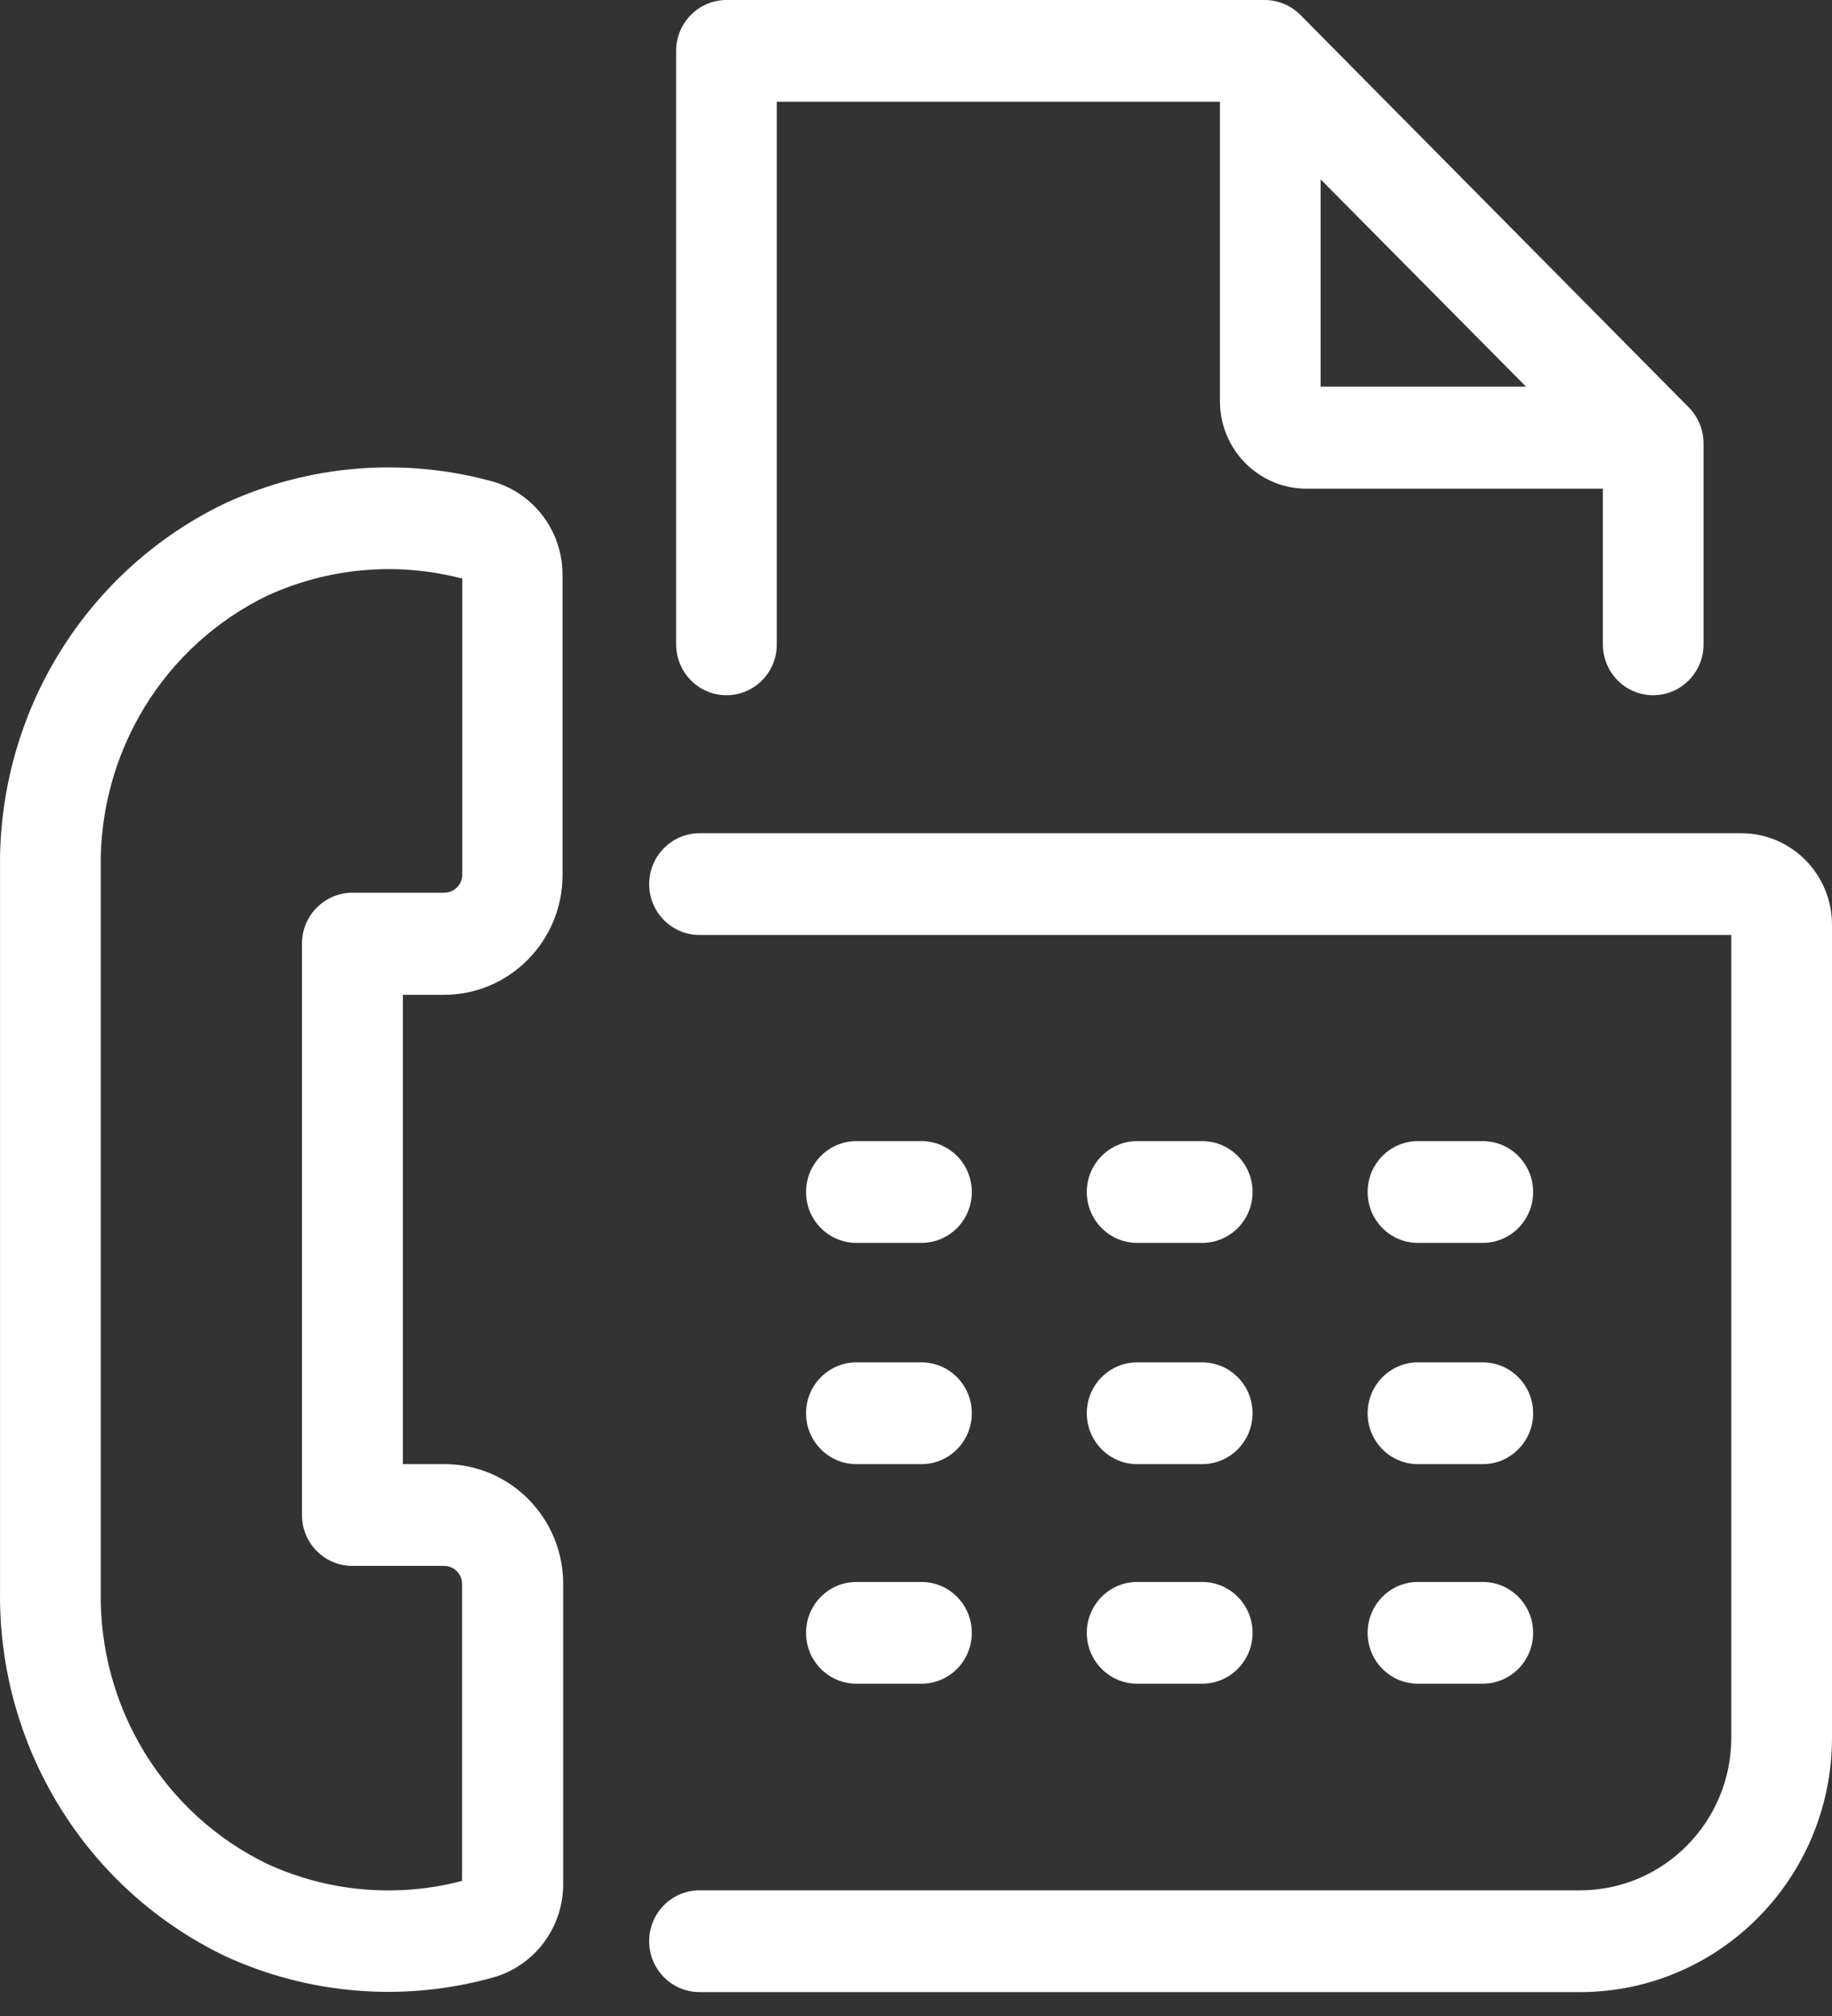 <svg width="60" height="66" viewBox="0 0 60 66" fill="none" xmlns="http://www.w3.org/2000/svg">
<rect x="0" y="0" width="60" height="66" fill="#333333" stroke="none"/>
<path fill-rule="evenodd" clip-rule="evenodd" d="M22.91 61.886H51.755C54.486 61.881 56.699 59.645 56.702 56.889V30.61H22.91C22 30.61 21.261 29.863 21.261 28.945C21.261 28.026 22 27.279 22.91 27.279H57.032C58.67 27.279 60 28.622 60 30.277V56.928C59.974 61.511 56.292 65.213 51.755 65.217H22.91C22 65.217 21.261 64.471 21.261 63.552C21.261 62.63 22 61.886 22.91 61.886ZM23.794 0H41.418C41.856 0 42.276 0.175 42.588 0.487L55.311 13.339C55.62 13.654 55.793 14.078 55.793 14.52V21.097V21.095C55.793 22.016 55.053 22.76 54.144 22.76C53.232 22.76 52.495 22.016 52.495 21.095V15.999H42.783C41.222 15.996 39.959 14.718 39.954 13.141V3.331H25.442V21.094C25.442 22.016 24.705 22.76 23.793 22.76C22.884 22.76 22.144 22.016 22.144 21.094V1.666C22.144 0.747 22.884 0 23.793 0L23.794 0ZM43.252 12.659H49.98L43.252 5.872V12.659ZM37.243 40.69H39.374C40.284 40.69 41.023 39.945 41.023 39.024C41.023 38.105 40.284 37.358 39.374 37.358H37.243C36.334 37.358 35.594 38.105 35.594 39.024C35.594 39.945 36.334 40.69 37.243 40.69ZM28.048 40.69H30.179C31.091 40.69 31.828 39.945 31.828 39.024C31.828 38.105 31.091 37.358 30.179 37.358H28.048C27.138 37.358 26.399 38.105 26.399 39.024C26.399 39.945 27.138 40.69 28.048 40.69ZM46.432 40.69H48.563C49.472 40.69 50.212 39.945 50.212 39.024C50.212 38.105 49.472 37.358 48.563 37.358H46.44C45.528 37.358 44.791 38.105 44.791 39.024C44.791 39.945 45.528 40.69 46.44 40.69H46.432ZM37.243 47.933H39.374C40.284 47.933 41.023 47.186 41.023 46.267C41.023 45.348 40.284 44.601 39.374 44.601H37.243C36.334 44.601 35.594 45.348 35.594 46.267C35.594 47.186 36.334 47.933 37.243 47.933ZM28.048 47.933H30.179C31.091 47.933 31.828 47.186 31.828 46.267C31.828 45.348 31.091 44.601 30.179 44.601H28.048C27.138 44.601 26.399 45.348 26.399 46.267C26.399 47.186 27.138 47.933 28.048 47.933ZM46.432 47.933H48.563C49.472 47.933 50.212 47.186 50.212 46.267C50.212 45.348 49.472 44.601 48.563 44.601H46.44C45.528 44.601 44.791 45.348 44.791 46.267C44.791 47.186 45.528 47.933 46.44 47.933H46.432ZM37.243 55.121H39.374C40.284 55.121 41.023 54.377 41.023 53.456C41.023 52.537 40.284 51.79 39.374 51.79H37.243C36.334 51.79 35.594 52.537 35.594 53.456C35.594 54.377 36.334 55.121 37.243 55.121ZM28.048 55.121H30.179C31.091 55.121 31.828 54.377 31.828 53.456C31.828 52.537 31.091 51.79 30.179 51.79H28.048C27.138 51.79 26.399 52.537 26.399 53.456C26.399 54.377 27.138 55.121 28.048 55.121ZM46.432 55.121H48.563C49.472 55.121 50.212 54.377 50.212 53.456C50.212 52.537 49.472 51.79 48.563 51.79H46.44C45.528 51.79 44.791 52.537 44.791 53.456C44.791 54.377 45.528 55.121 46.44 55.121H46.432ZM0.001 28.405C-0.027 25.909 0.653 23.46 1.962 21.346C3.271 19.23 5.152 17.539 7.383 16.472C10.13 15.209 13.227 14.96 16.136 15.764C17.489 16.149 18.424 17.396 18.424 18.817V28.65C18.422 30.815 16.682 32.569 14.539 32.569H13.194V47.933H14.559C16.703 47.933 18.442 49.687 18.445 51.85V61.691C18.442 63.117 17.497 64.366 16.136 64.743C13.222 65.553 10.12 65.303 7.37 64.038C5.142 62.968 3.263 61.277 1.96 59.163C0.653 57.05 -0.027 54.601 0.001 52.11L0.001 28.405ZM3.299 52.118C3.271 53.971 3.768 55.795 4.734 57.373C5.7 58.952 7.092 60.217 8.748 61.019C10.751 61.94 13.005 62.135 15.133 61.578V51.863C15.136 51.707 15.074 51.556 14.966 51.444C14.858 51.329 14.708 51.267 14.554 51.264H11.565C11.122 51.272 10.697 51.1 10.382 50.785C10.065 50.473 9.89 50.046 9.89 49.599V30.891C9.89 30.443 10.068 30.016 10.385 29.704C10.699 29.394 11.124 29.22 11.565 29.225H14.554C14.873 29.225 15.136 28.962 15.139 28.637V18.942C13.01 18.385 10.756 18.583 8.754 19.502C7.097 20.303 5.703 21.568 4.737 23.145C3.771 24.725 3.271 26.549 3.299 28.405L3.299 52.118Z" fill="white"/>
</svg>
